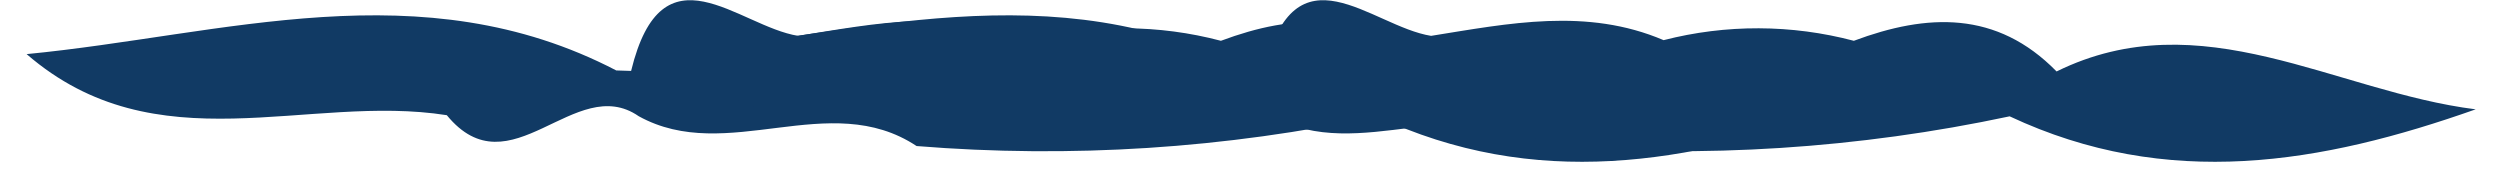 <?xml version="1.0" encoding="UTF-8"?> <svg xmlns="http://www.w3.org/2000/svg" width="79" height="6" viewBox="0 0 79 6" fill="none"> <path d="M19.943 2.241L19.474 2.226C13.305 -0.981 7.077 1.107 0.841 1.71C4.949 5.262 9.719 2.944 14.119 3.64C16.127 6.086 18.169 2.277 20.183 3.672C22.977 5.219 26.2 2.784 28.964 4.615C33.831 5.009 38.729 4.693 43.505 3.676C48.497 6.017 53.37 5.172 58.232 3.455C53.79 2.898 49.558 0.009 44.988 2.258C43.096 0.325 40.896 0.425 38.581 1.289C36.612 0.769 34.543 0.762 32.57 1.269C30.139 0.233 27.68 0.74 25.222 1.133C23.321 0.829 20.93 -1.813 19.943 2.241Z" fill="#113A64"></path> <path d="M39.943 2.241L39.474 2.226C33.305 -0.981 27.077 1.107 20.841 1.71C24.949 5.262 29.719 2.944 34.119 3.64C36.127 6.086 38.169 2.277 40.183 3.672C42.977 5.219 46.2 2.784 48.964 4.615C53.831 5.009 58.729 4.693 63.505 3.676C68.497 6.017 73.37 5.172 78.232 3.455C73.79 2.898 69.558 0.009 64.988 2.258C63.096 0.325 60.896 0.425 58.581 1.289C56.612 0.769 54.543 0.762 52.57 1.269C50.139 0.233 47.68 0.74 45.222 1.133C43.321 0.829 40.93 -1.813 39.943 2.241Z" fill="#113A64"></path> </svg> 